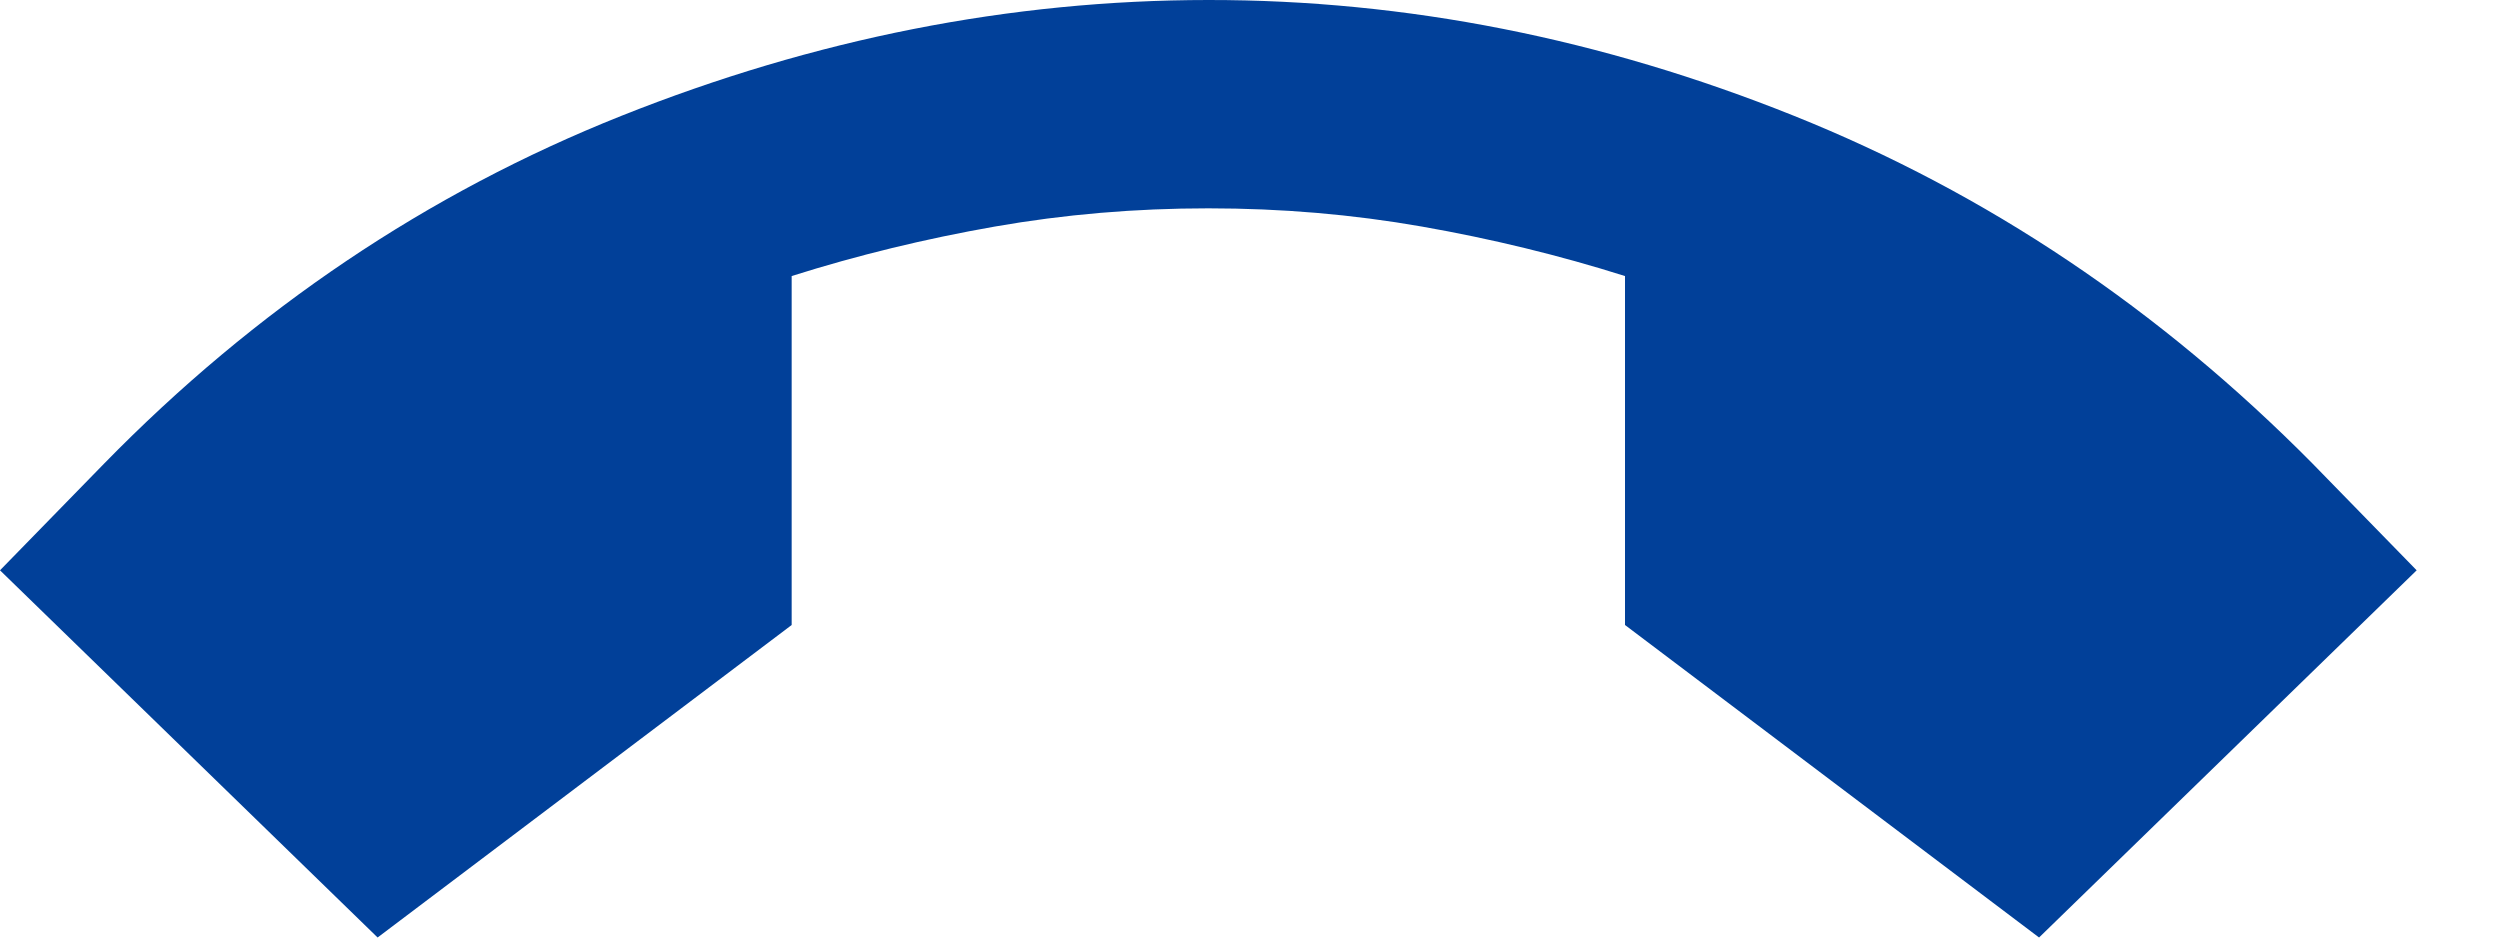 <?xml version="1.0" encoding="utf-8"?>
<svg xmlns="http://www.w3.org/2000/svg" fill="none" height="100%" overflow="visible" preserveAspectRatio="none" style="display: block;" viewBox="0 0 24 9" width="100%">
<path d="M3.625 9L0 5.475L1 4.45C2.45 2.967 4.104 1.854 5.963 1.113C7.822 0.372 9.701 0.001 11.6 8.96861e-07C13.499 -0.001 15.374 0.37 17.225 1.113C19.076 1.856 20.734 2.968 22.2 4.45L23.2 5.475L19.575 9L15.6 6V2.65C14.967 2.45 14.317 2.292 13.65 2.175C12.983 2.058 12.3 2 11.6 2C10.9 2 10.217 2.058 9.55 2.175C8.883 2.292 8.233 2.45 7.6 2.65V6L3.625 9Z" fill="#014099" id="Vector"/>
</svg>